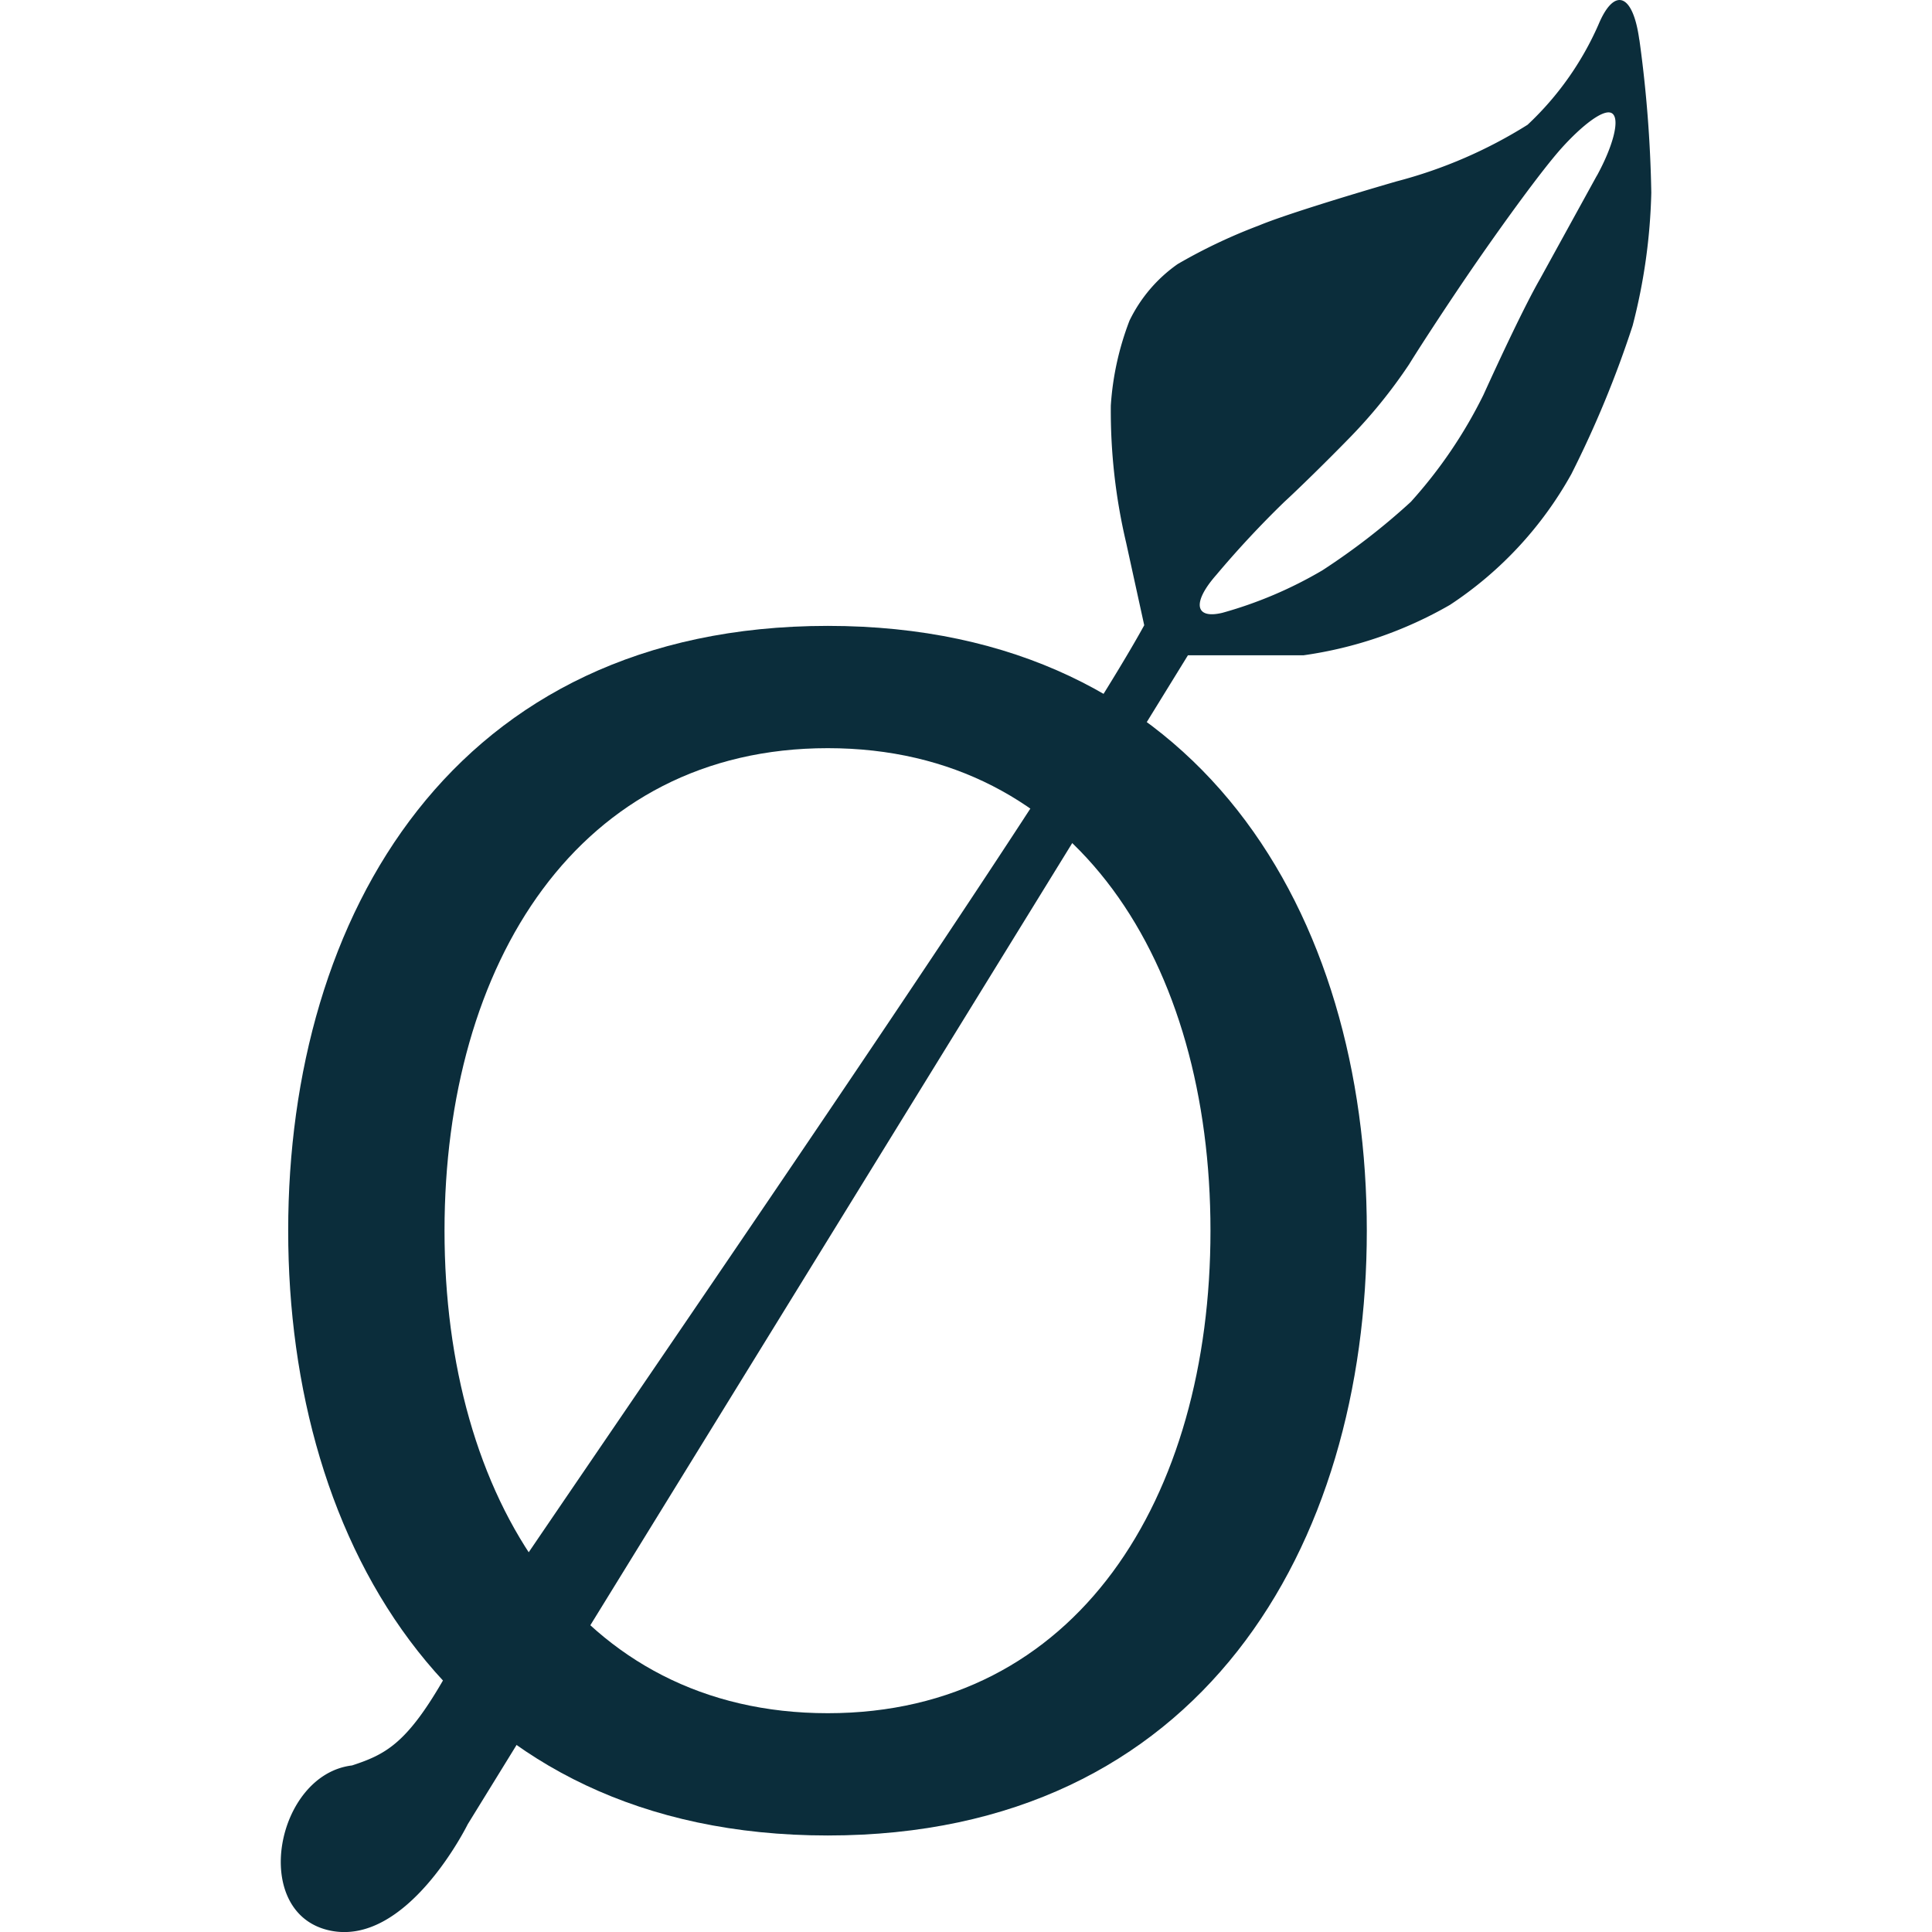 <svg fill="#0b2d3b" height="24" width="24" xmlns="http://www.w3.org/2000/svg"><g stroke-width=".031" transform="translate(3.488)"><path d="m6.795 7.775c4.642 0 6.696 3.602 6.696 7.513 0 3.911-2.054 7.513-6.696 7.513-4.642 0-6.703-3.602-6.703-7.513 0-3.912 2.054-7.513 6.703-7.513zm0 13.507c3.095 0 4.754-2.673 4.754-5.994s-1.66-5.994-4.754-5.994c-3.095 0-4.761 2.673-4.761 5.994s1.66 5.994 4.761 5.994z"/><path d="m16.876.495c-.078-.577-.31-.661-.507-.19-.206.47-.506.894-.881 1.245-.503.316-1.052.553-1.627.703-.606.176-1.409.422-1.712.549a6.748 6.748 0 0 0 -1.007.478 1.836 1.836 0 0 0 -.599.703c-.13.338-.209.694-.232 1.055a7.132 7.132 0 0 0 .19 1.702l.225 1.027c-1.268 2.314-8.285 12.377-8.728 13.137-.444.76-.704.893-1.113 1.027-.944.113-1.268 1.814-.296 2.046.972.232 1.733-1.315 1.733-1.315l8.947-14.522h1.437a5.05 5.05 0 0 0 1.818-.626 4.645 4.645 0 0 0 1.508-1.625c.3-.594.555-1.21.761-1.843.141-.54.219-1.094.232-1.653a15.762 15.762 0 0 0 -.148-1.899zm-.528 1.688-.704 1.28c-.19.331-.493.978-.704 1.442a5.821 5.821 0 0 1 -.902 1.329c-.342.314-.71.598-1.099.851-.389.229-.805.406-1.24.527-.345.084-.38-.127-.077-.471a12.254 12.254 0 0 1 .845-.907c.162-.148.521-.499.796-.781a6.333 6.333 0 0 0 .754-.928c.134-.218.514-.802.845-1.28.331-.478.803-1.132 1.05-1.407.247-.274.528-.499.627-.429.099.07.014.401-.19.774z"/></g></svg>